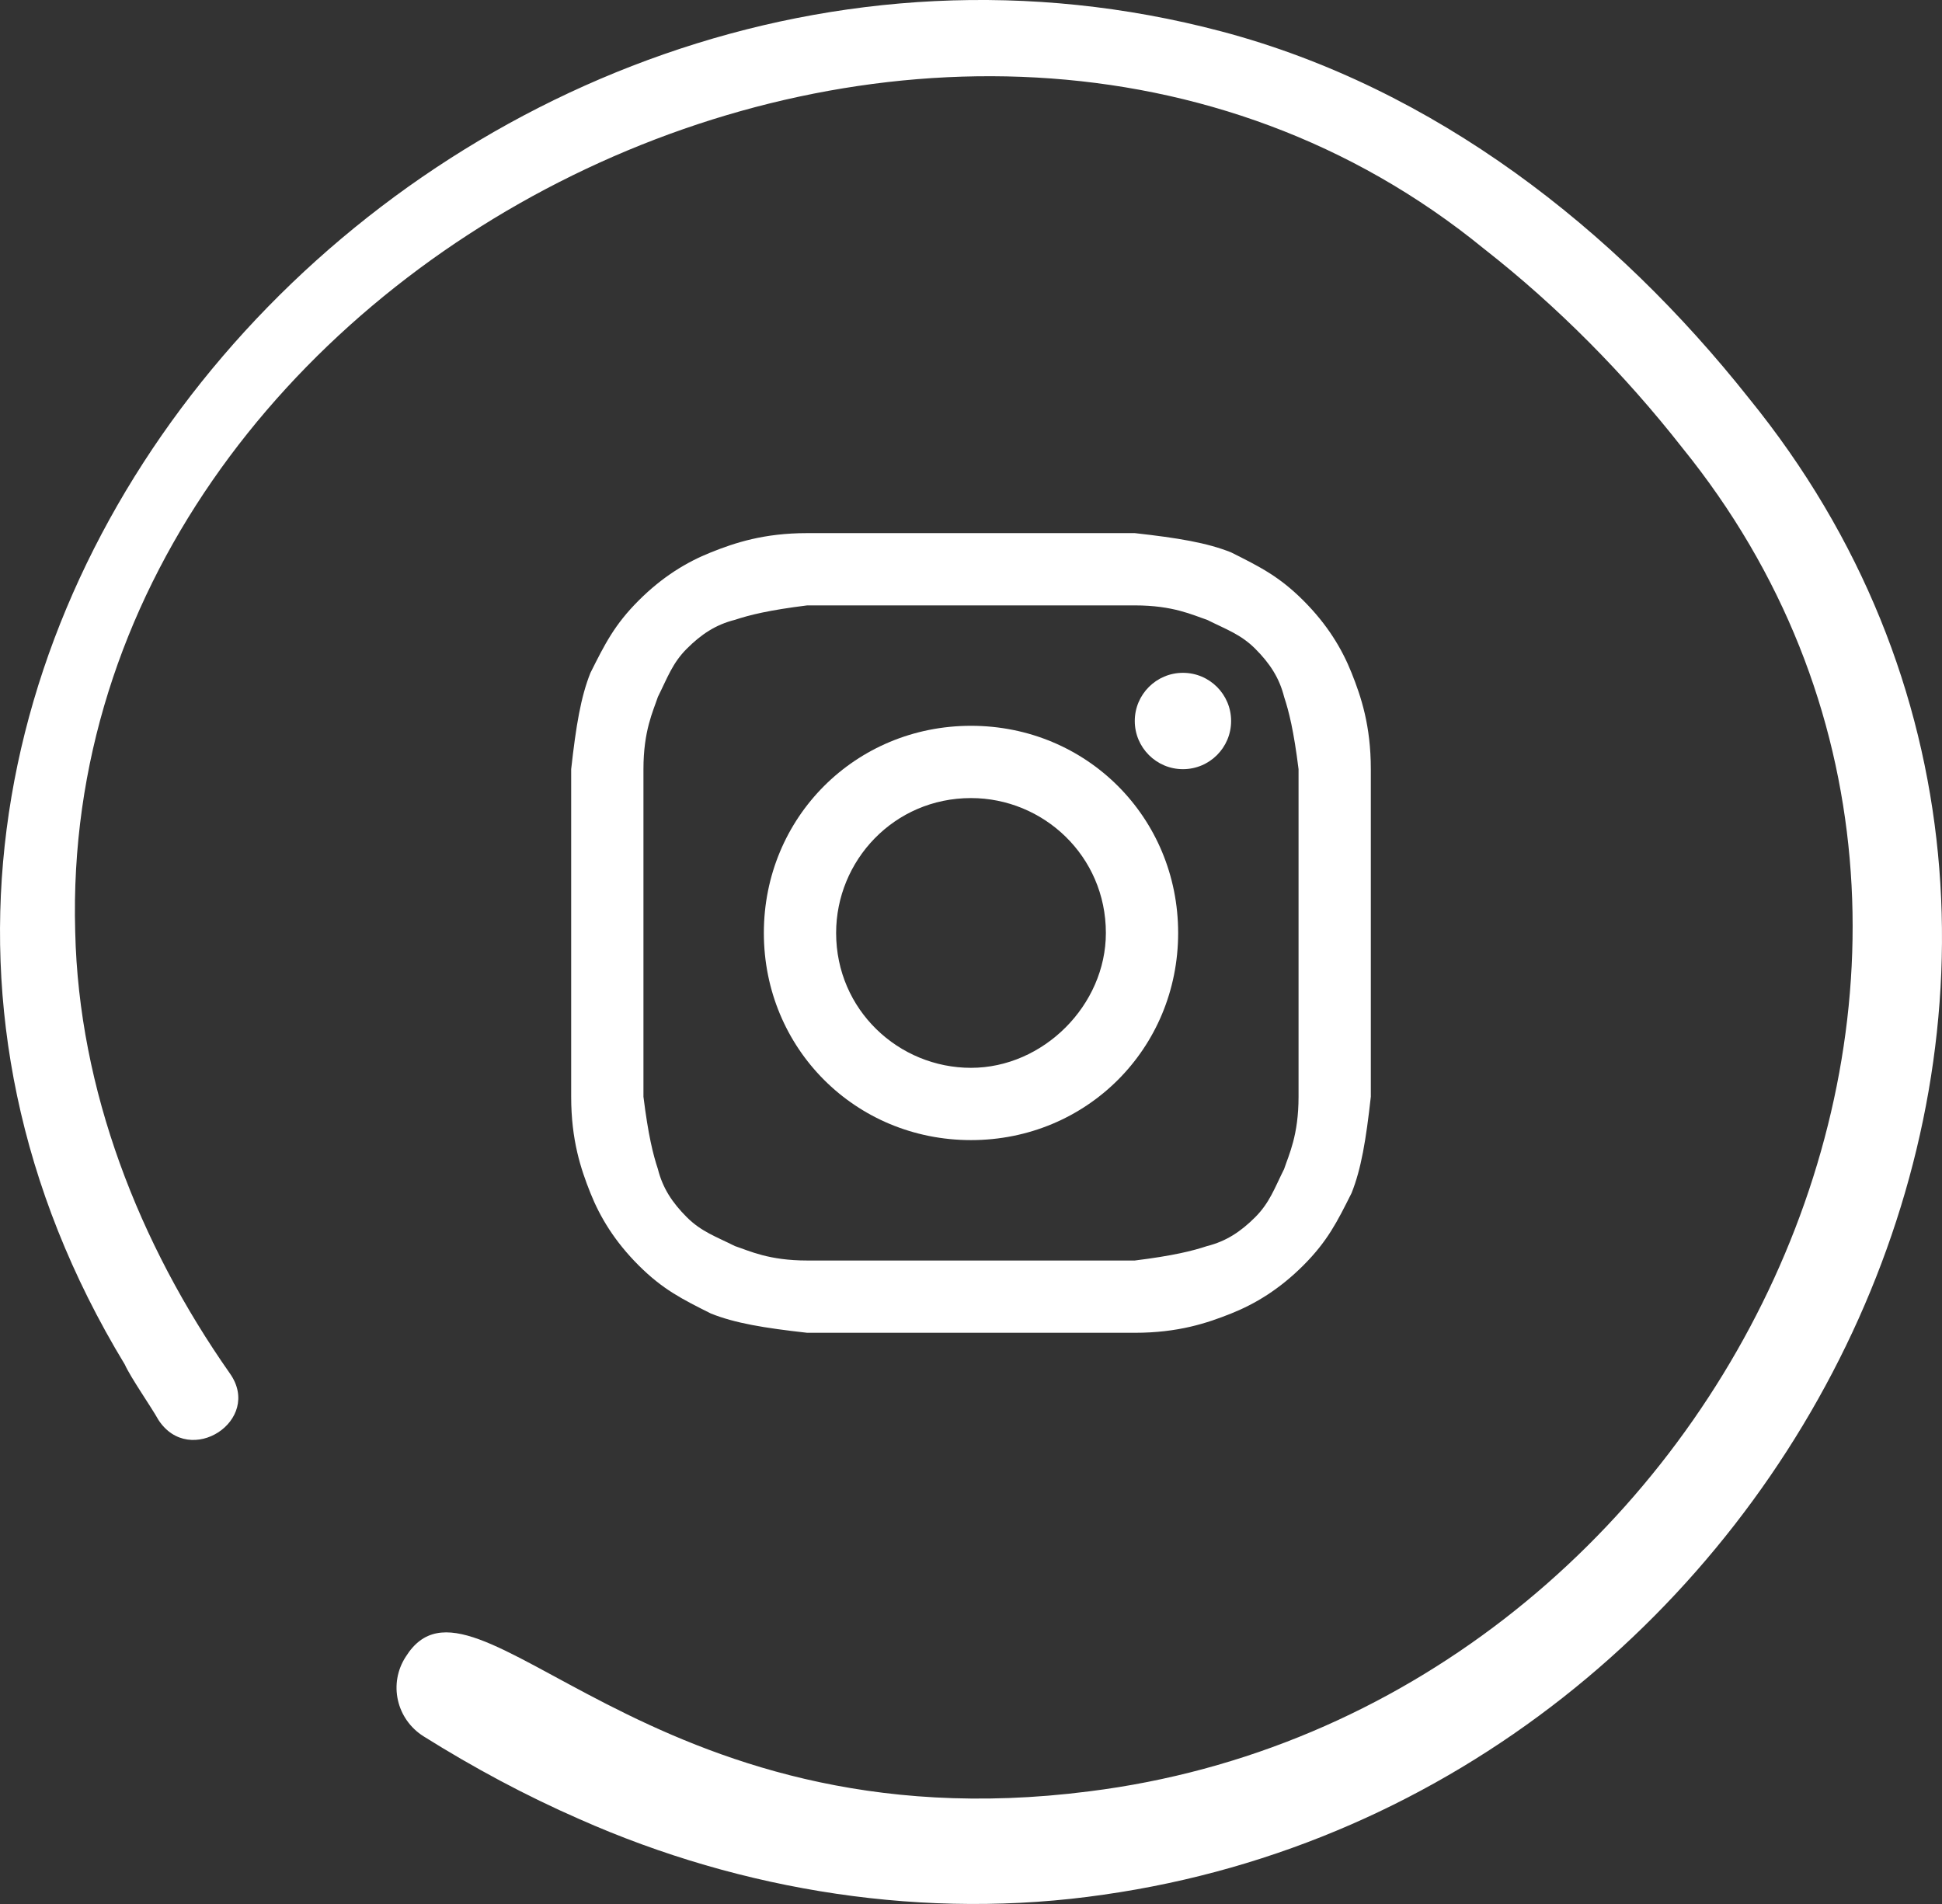 <svg width="51" height="50" viewBox="0 0 51 50" fill="none" xmlns="http://www.w3.org/2000/svg">
<rect x="0" y="0" width="51" height="50" fill="#333333" stroke="none"/>
<path d="M28.987 49.755C47.33 47.138 57.86 25.133 45.929 10.458C42.41 6.016 37.681 2.308 32.072 0.824C11.802 -4.532 -7.987 17.264 3.277 35.832C3.437 36.186 3.966 36.938 4.159 37.285C4.98 38.554 6.909 37.298 6.037 36.067C3.647 32.658 2.069 28.624 1.975 24.465C1.475 6.844 24.977 -4.899 38.978 6.538C40.91 8.05 42.673 9.836 44.178 11.757C54.865 24.947 45.117 44.977 28.604 47.042C16.944 48.539 12.465 40.621 10.657 43.505C10.197 44.211 10.408 45.149 11.128 45.6C12.435 46.418 13.8 47.153 15.224 47.775C19.499 49.671 24.33 50.436 28.987 49.755Z" fill="white"/>
<path d="M25.5 15.898C28.283 15.898 28.663 15.898 29.801 15.898C30.813 15.898 31.319 16.151 31.699 16.277C32.205 16.53 32.584 16.657 32.964 17.036C33.343 17.416 33.596 17.795 33.723 18.301C33.849 18.681 33.976 19.187 34.102 20.199C34.102 21.337 34.102 21.59 34.102 24.5C34.102 27.41 34.102 27.663 34.102 28.801C34.102 29.813 33.849 30.319 33.723 30.699C33.47 31.205 33.343 31.584 32.964 31.964C32.584 32.343 32.205 32.596 31.699 32.723C31.319 32.849 30.813 32.976 29.801 33.102C28.663 33.102 28.41 33.102 25.5 33.102C22.59 33.102 22.337 33.102 21.199 33.102C20.187 33.102 19.681 32.849 19.301 32.723C18.795 32.47 18.416 32.343 18.036 31.964C17.657 31.584 17.404 31.205 17.277 30.699C17.151 30.319 17.024 29.813 16.898 28.801C16.898 27.663 16.898 27.41 16.898 24.5C16.898 21.59 16.898 21.337 16.898 20.199C16.898 19.187 17.151 18.681 17.277 18.301C17.53 17.795 17.657 17.416 18.036 17.036C18.416 16.657 18.795 16.404 19.301 16.277C19.681 16.151 20.187 16.024 21.199 15.898C22.337 15.898 22.717 15.898 25.5 15.898ZM25.5 14C22.59 14 22.337 14 21.199 14C20.06 14 19.301 14.253 18.669 14.506C18.036 14.759 17.404 15.139 16.771 15.771C16.139 16.404 15.886 16.91 15.506 17.669C15.253 18.301 15.127 19.06 15 20.199C15 21.337 15 21.717 15 24.5C15 27.41 15 27.663 15 28.801C15 29.94 15.253 30.699 15.506 31.331C15.759 31.964 16.139 32.596 16.771 33.229C17.404 33.861 17.91 34.114 18.669 34.494C19.301 34.747 20.06 34.873 21.199 35C22.337 35 22.717 35 25.5 35C28.283 35 28.663 35 29.801 35C30.94 35 31.699 34.747 32.331 34.494C32.964 34.241 33.596 33.861 34.229 33.229C34.861 32.596 35.114 32.09 35.494 31.331C35.747 30.699 35.873 29.94 36 28.801C36 27.663 36 27.283 36 24.5C36 21.717 36 21.337 36 20.199C36 19.06 35.747 18.301 35.494 17.669C35.241 17.036 34.861 16.404 34.229 15.771C33.596 15.139 33.09 14.886 32.331 14.506C31.699 14.253 30.94 14.127 29.801 14C28.663 14 28.41 14 25.5 14Z" fill="white"/>
<path d="M25.5 19.06C22.464 19.06 20.06 21.464 20.06 24.5C20.06 27.536 22.464 29.94 25.5 29.94C28.536 29.94 30.94 27.536 30.94 24.5C30.94 21.464 28.536 19.06 25.5 19.06ZM25.5 28.042C23.602 28.042 21.958 26.524 21.958 24.5C21.958 22.602 23.476 20.958 25.5 20.958C27.398 20.958 29.042 22.476 29.042 24.5C29.042 26.398 27.398 28.042 25.5 28.042Z" fill="white"/>
<path d="M31.066 20.199C31.765 20.199 32.331 19.632 32.331 18.934C32.331 18.235 31.765 17.669 31.066 17.669C30.368 17.669 29.801 18.235 29.801 18.934C29.801 19.632 30.368 20.199 31.066 20.199Z" fill="white"/>
</svg>
